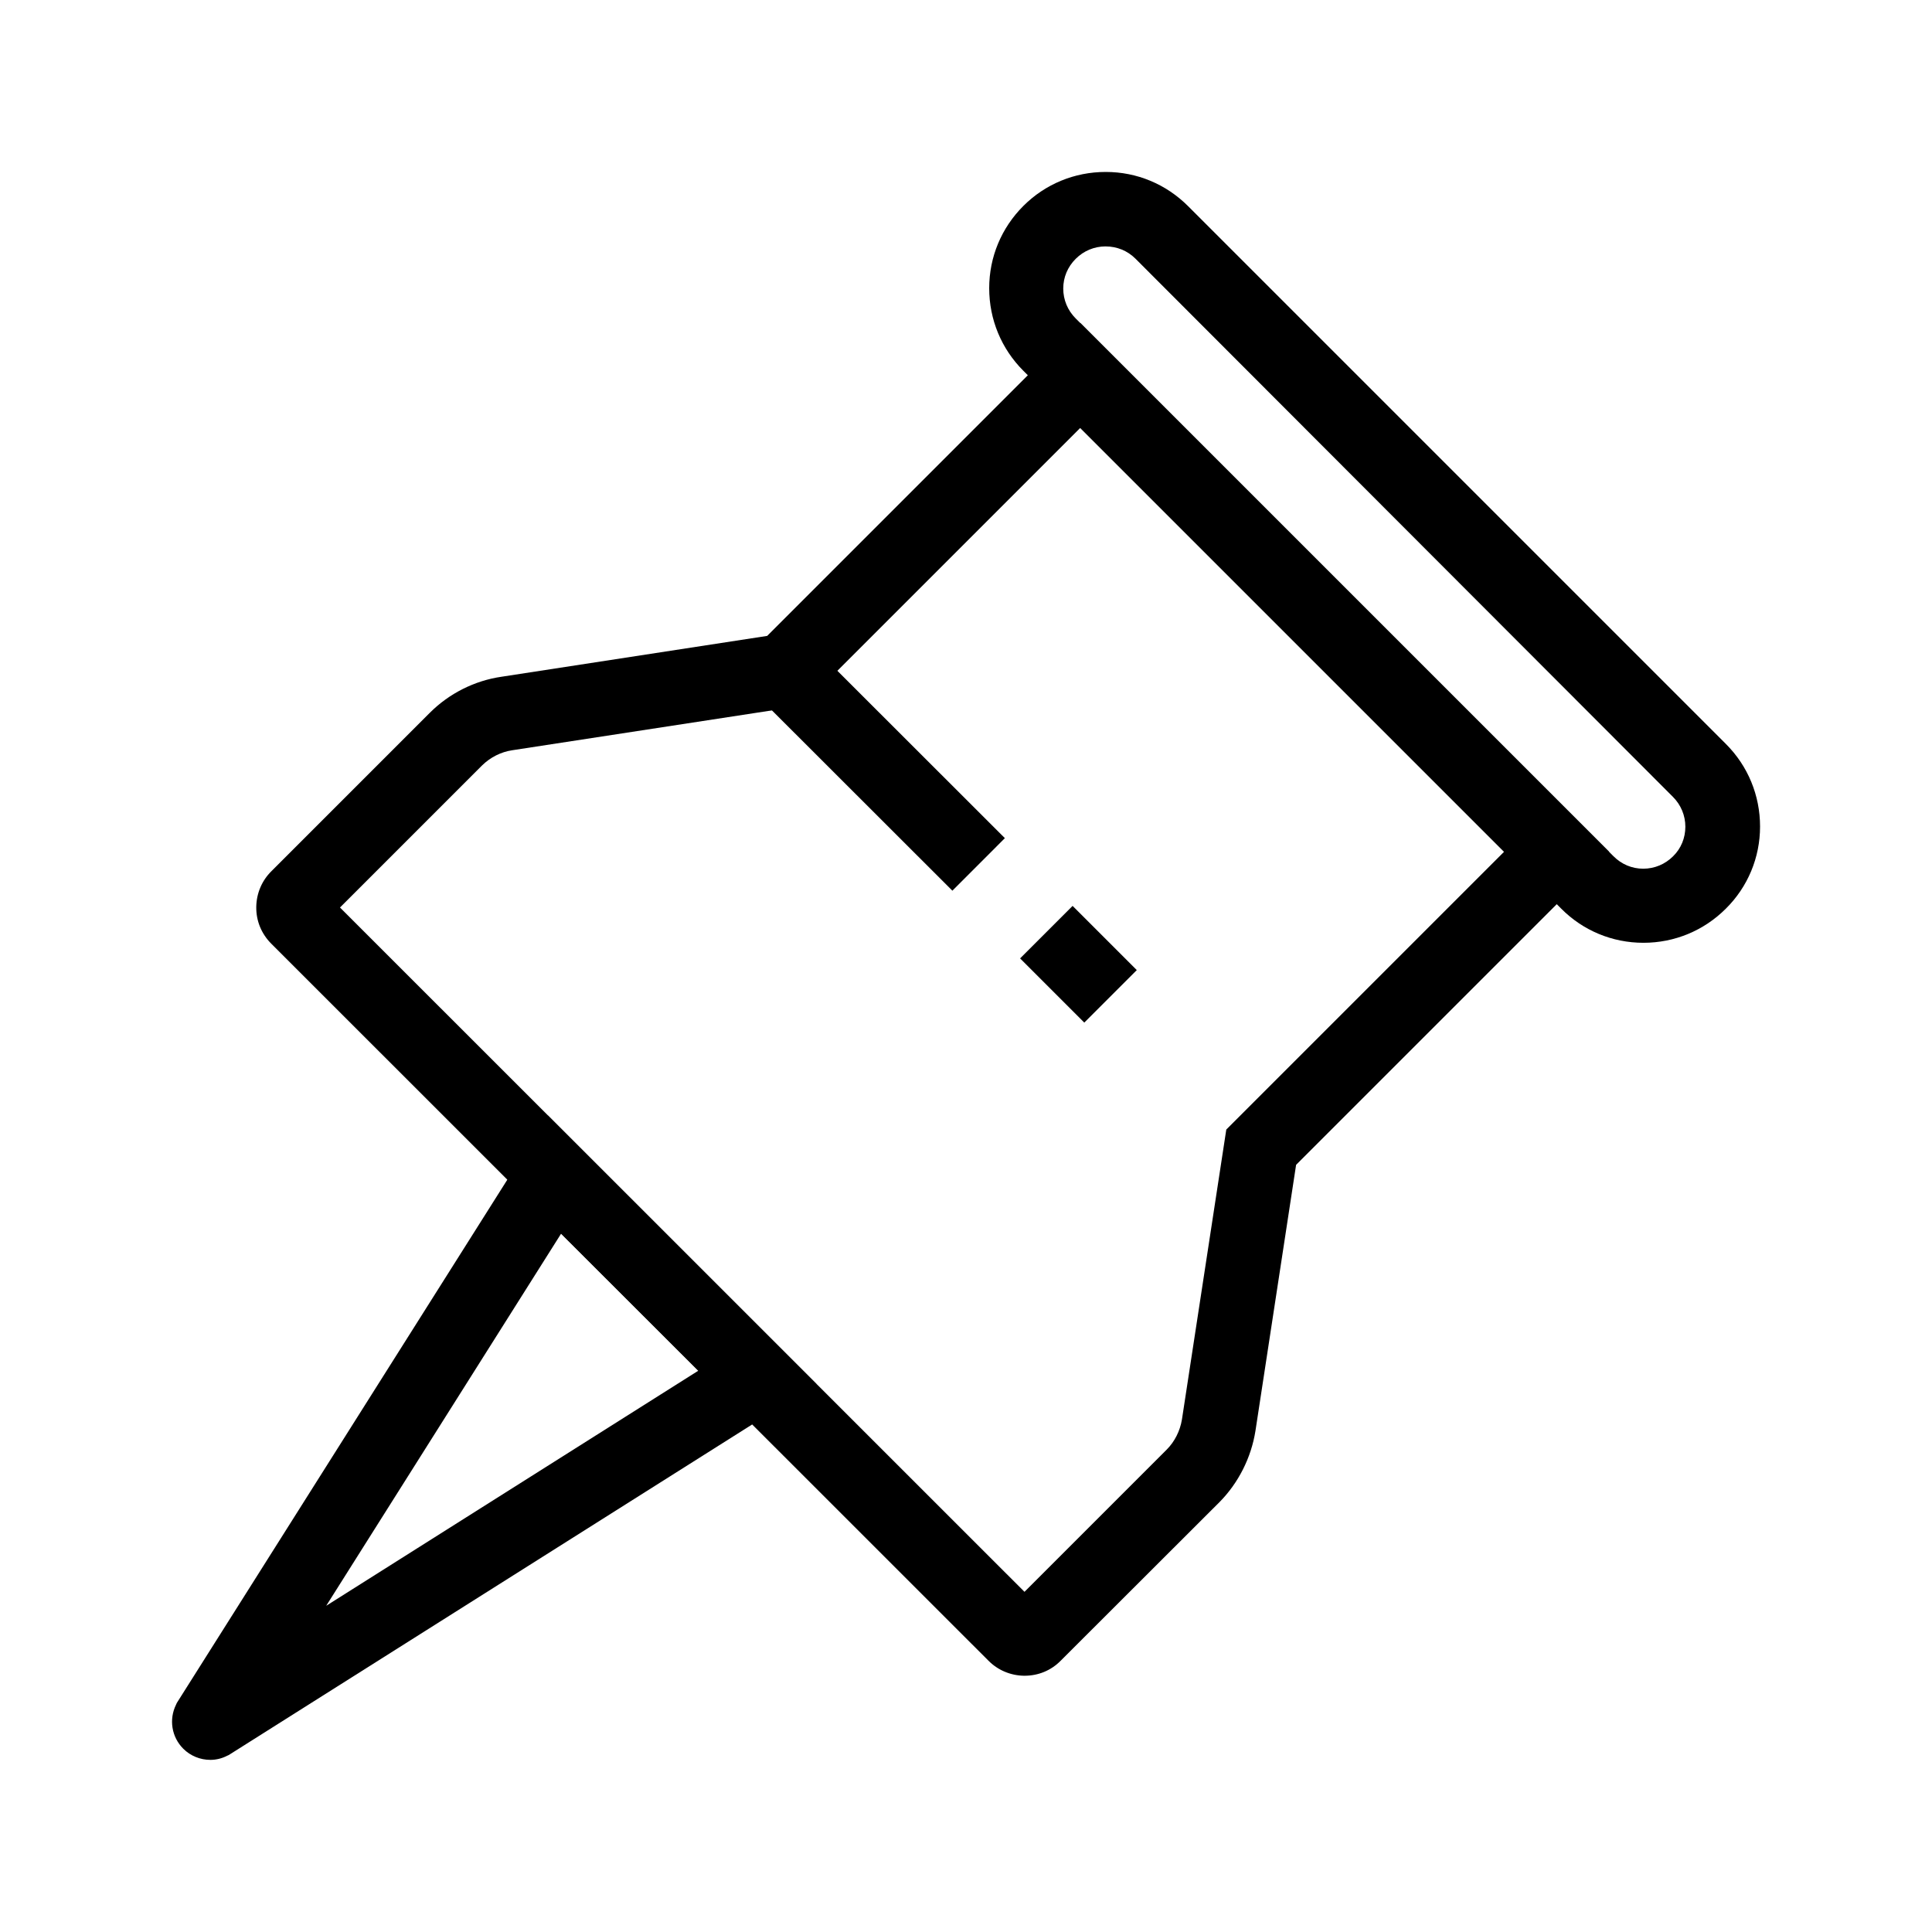<?xml version="1.0" encoding="UTF-8"?>
<!-- Uploaded to: SVG Repo, www.svgrepo.com, Generator: SVG Repo Mixer Tools -->
<svg fill="#000000" width="800px" height="800px" version="1.1" viewBox="144 144 512 512" xmlns="http://www.w3.org/2000/svg">
 <g>
  <path d="m579.53 393.85c-0.051 0-0.051 0 0 0-8.266 0-16.039-3.246-21.797-9.055l-142.53-142.53c-5.856-5.856-9.055-13.629-9.055-21.895 0-8.266 3.246-15.988 9.055-21.797 5.805-5.805 13.578-9.004 21.797-9.004h0.051c8.266 0 15.988 3.246 21.797 9.055l142.53 142.53c5.856 5.856 9.055 13.629 9.055 21.895 0 8.215-3.246 15.988-9.055 21.746-5.859 5.859-13.633 9.055-21.848 9.055zm-142.54-184.55c-3 0-5.805 1.18-7.922 3.297-2.117 2.117-3.297 4.871-3.297 7.871s1.18 5.805 3.297 7.922l142.53 142.53c2.117 2.117 4.871 3.297 7.871 3.297s5.805-1.18 7.922-3.297c2.117-2.066 3.246-4.871 3.246-7.824 0-3-1.18-5.805-3.297-7.922l-142.43-142.62c-2.117-2.117-4.918-3.25-7.922-3.25 0.051 0 0 0 0 0z"/>
  <path d="m415.5 588.09h-0.098c-3.59-0.051-6.988-1.477-9.496-4.035l-190.01-189.96c-2.609-2.609-4.035-6.051-3.984-9.742 0.051-3.59 1.477-6.988 4.035-9.496l41.969-41.969c5.117-5.117 11.855-8.512 18.992-9.543l70.406-10.824 82.953-82.953 140.17 140.17-82.957 82.953-10.773 70.504c-1.133 7.133-4.527 13.824-9.543 18.895l-42.07 42.016c-2.559 2.609-5.953 3.984-9.594 3.984zm-181.4-203.59 181.4 181.35 37.688-37.688c2.117-2.117 3.543-4.969 4.035-7.969l11.758-76.852 73.602-73.602-112.32-112.32-73.605 73.602-76.949 11.809c-2.953 0.441-5.758 1.871-7.922 3.984z"/>
  <path d="m199.7 610.38c-2.609 0-5.215-1.031-7.133-2.953-3.102-3.102-3.836-7.773-1.918-11.66l0.195-0.441 0.246-0.395 98.105-155.32 71.145 71.145-155.72 98.348-0.441 0.195c-1.43 0.742-2.953 1.086-4.481 1.086zm92.988-139.43-62.238 98.598 98.598-62.289z"/>
  <path d="m358.93 314.79 51.371 51.328-13.91 13.922-51.371-51.328z"/>
  <path d="m428.25 384.07 17.012 17.012-13.914 13.914-17.012-17.012z"/>
 </g>
</svg>